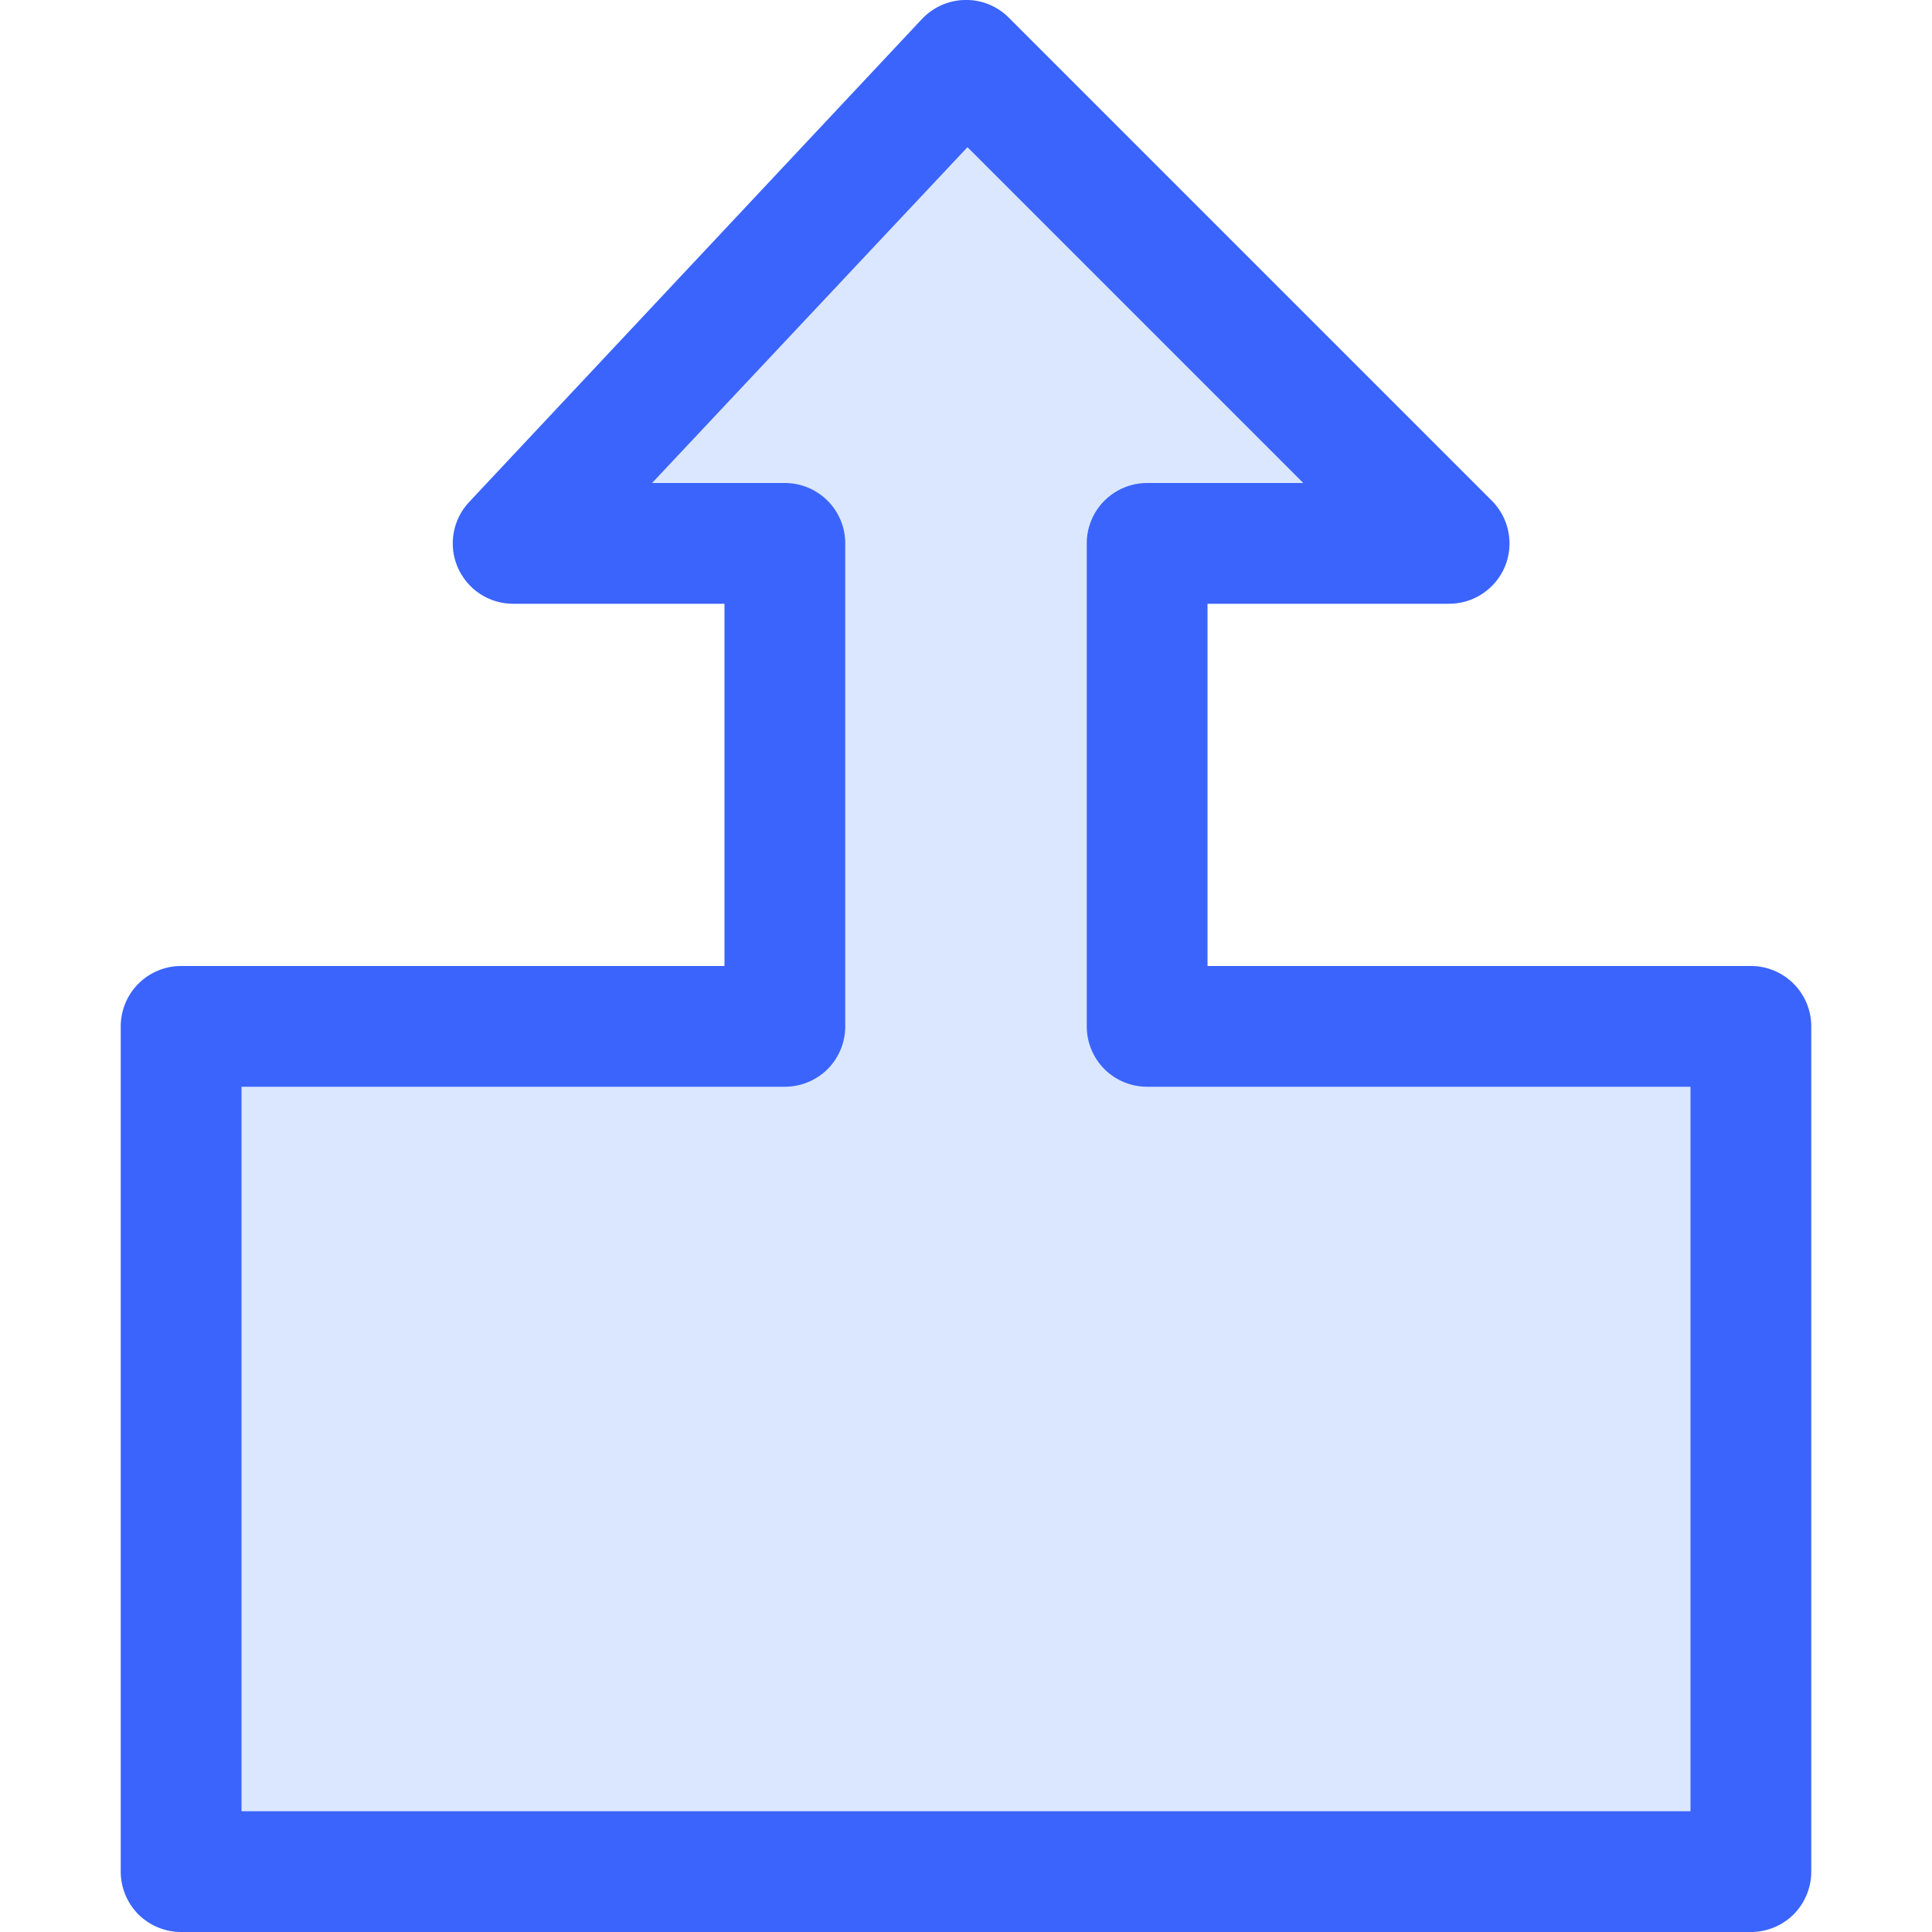 <svg viewBox="0 0 16 16" fill="none" xmlns="http://www.w3.org/2000/svg">
<g clip-path="url(#clip0_2461_29504)">
<path opacity="0.2" d="M6 8V5H4.25C4.152 5 4.057 4.972 3.975 4.918C3.894 4.865 3.83 4.788 3.791 4.699C3.752 4.609 3.74 4.511 3.757 4.414C3.774 4.318 3.818 4.229 3.885 4.158L7.635 0.158C7.681 0.109 7.736 0.07 7.797 0.043C7.859 0.015 7.925 0.001 7.992 -0C8.059 -0.002 8.126 0.011 8.188 0.036C8.25 0.061 8.307 0.099 8.354 0.146L12.354 4.146C12.424 4.216 12.472 4.305 12.491 4.402C12.511 4.499 12.501 4.6 12.463 4.692C12.425 4.783 12.361 4.861 12.278 4.916C12.196 4.971 12.099 5 12 5H10V8H14.5C14.633 8 14.76 8.053 14.854 8.147C14.947 8.24 15 8.367 15 8.5V15.5C15 15.633 14.947 15.76 14.854 15.854C14.76 15.947 14.633 16 14.5 16H1.5C1.367 16 1.24 15.947 1.146 15.854C1.053 15.76 1 15.633 1 15.5V8.5C1 8.367 1.053 8.24 1.146 8.147C1.24 8.053 1.367 8 1.5 8H6Z" fill="#4F87FE"/>
<path d="M6 8V5H4.25C4.152 5 4.057 4.972 3.975 4.918C3.894 4.865 3.83 4.788 3.791 4.699C3.752 4.609 3.74 4.511 3.757 4.414C3.774 4.318 3.818 4.229 3.885 4.158L7.635 0.158C7.681 0.109 7.736 0.07 7.797 0.043C7.859 0.015 7.925 0.001 7.992 -0C8.059 -0.002 8.126 0.011 8.188 0.036C8.25 0.061 8.307 0.099 8.354 0.146L12.354 4.146C12.424 4.216 12.472 4.305 12.491 4.402C12.511 4.499 12.501 4.6 12.463 4.692C12.425 4.783 12.361 4.861 12.278 4.916C12.196 4.971 12.099 5 12 5H10V8H14.5C14.633 8 14.76 8.053 14.854 8.147C14.947 8.24 15 8.367 15 8.5V15.5C15 15.633 14.947 15.76 14.854 15.854C14.76 15.947 14.633 16 14.5 16H1.5C1.367 16 1.24 15.947 1.146 15.854C1.053 15.76 1 15.633 1 15.5V8.5C1 8.367 1.053 8.24 1.146 8.147C1.24 8.053 1.367 8 1.5 8H6ZM5.4 4H6.5C6.633 4 6.76 4.053 6.854 4.147C6.947 4.24 7 4.367 7 4.5V8.5C7 8.633 6.947 8.76 6.854 8.854C6.76 8.947 6.633 9 6.5 9H2V15H14V9H9.5C9.367 9 9.24 8.947 9.146 8.854C9.053 8.76 9 8.633 9 8.5V4.5C9 4.367 9.053 4.24 9.146 4.147C9.24 4.053 9.367 4 9.5 4H10.793L8.012 1.219L5.4 4Z" fill="#3B64FC"/>
</g>
<defs>
<clipPath id="clip0_2461_29504">
<rect width="16" height="16" fill="white"/>
</clipPath>
</defs>
</svg>
